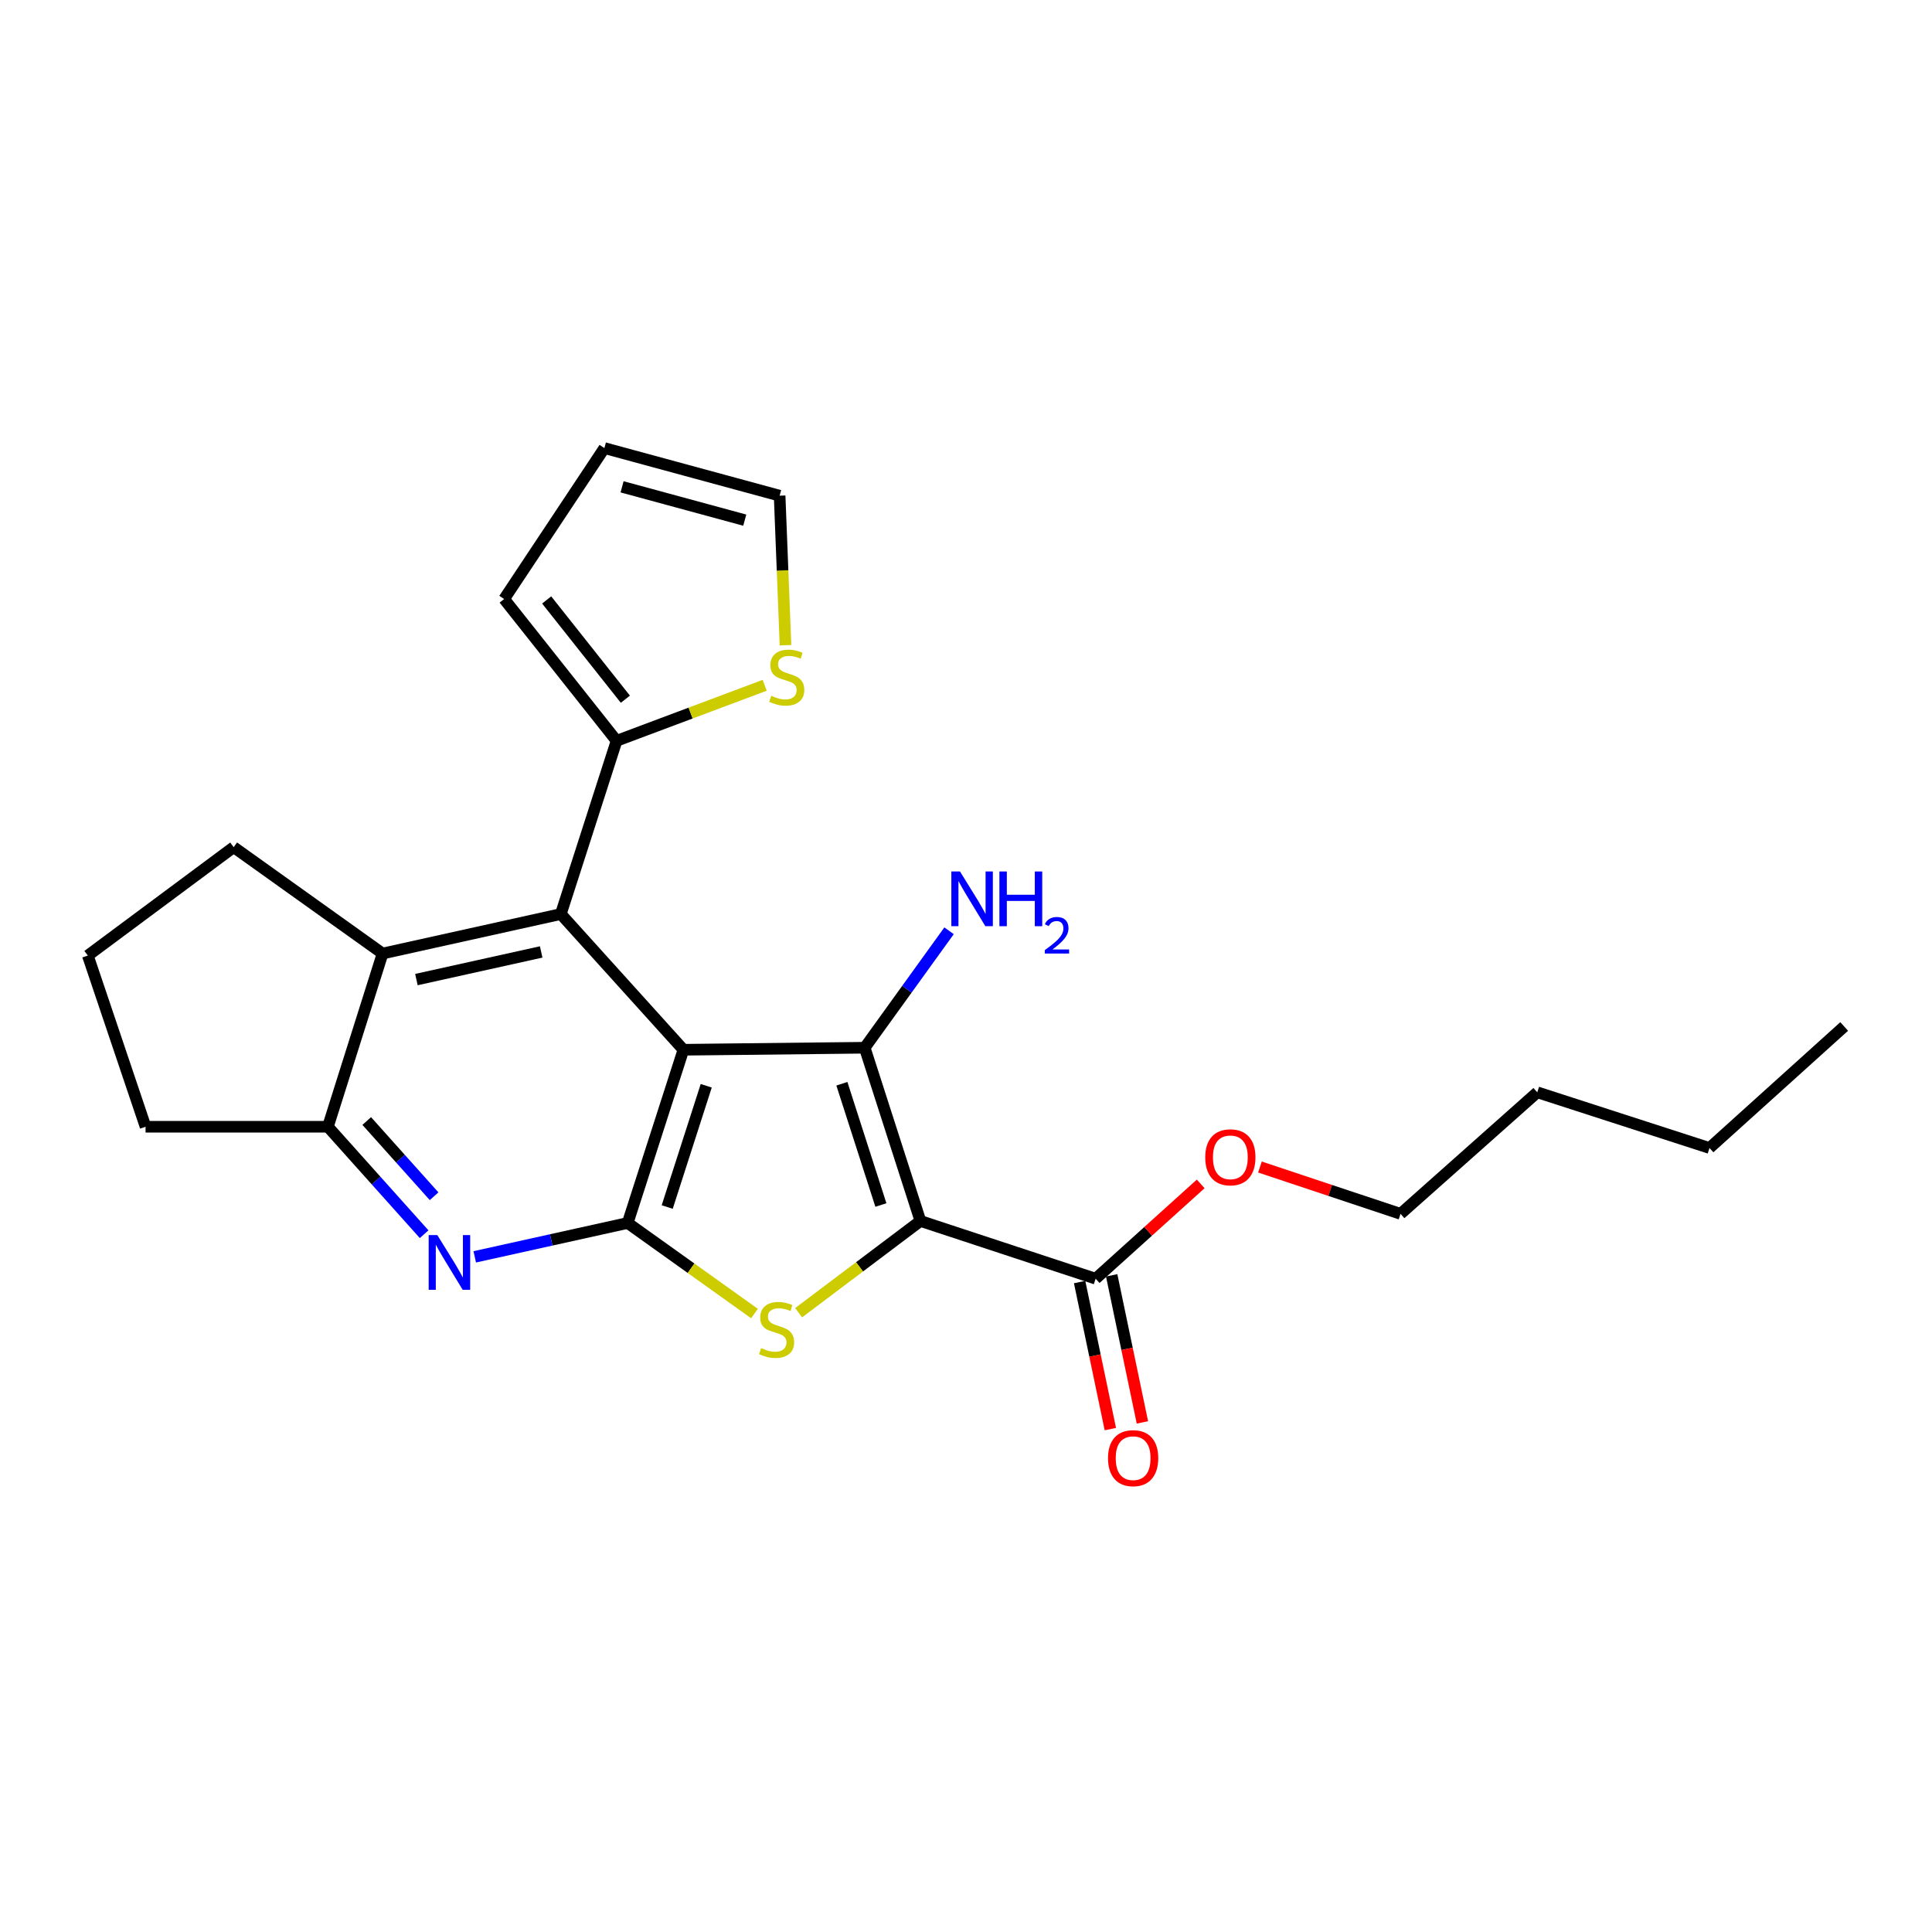 <?xml version='1.0' encoding='iso-8859-1'?>
<svg version='1.1' baseProfile='full'
              xmlns='http://www.w3.org/2000/svg'
                      xmlns:rdkit='http://www.rdkit.org/xml'
                      xmlns:xlink='http://www.w3.org/1999/xlink'
                  xml:space='preserve'
width='1000px' height='1000px' viewBox='0 0 1000 1000'>
<!-- END OF HEADER -->
<rect style='opacity:1.0;fill:#FFFFFF;stroke:none' width='1000' height='1000' x='0' y='0'> </rect>
<path class='bond-1' d='M 353.736,543.351 L 447.567,542.306' style='fill:none;fill-rule:evenodd;stroke:#000000;stroke-width:6px;stroke-linecap:butt;stroke-linejoin:miter;stroke-opacity:1' />
<path class='bond-2' d='M 353.736,543.351 L 324.883,633.01' style='fill:none;fill-rule:evenodd;stroke:#000000;stroke-width:6px;stroke-linecap:butt;stroke-linejoin:miter;stroke-opacity:1' />
<path class='bond-2' d='M 365.544,561.993 L 345.346,624.754' style='fill:none;fill-rule:evenodd;stroke:#000000;stroke-width:6px;stroke-linecap:butt;stroke-linejoin:miter;stroke-opacity:1' />
<path class='bond-4' d='M 353.736,543.351 L 290.285,473.11' style='fill:none;fill-rule:evenodd;stroke:#000000;stroke-width:6px;stroke-linecap:butt;stroke-linejoin:miter;stroke-opacity:1' />
<path class='bond-0' d='M 476.411,631.974 L 447.567,542.306' style='fill:none;fill-rule:evenodd;stroke:#000000;stroke-width:6px;stroke-linecap:butt;stroke-linejoin:miter;stroke-opacity:1' />
<path class='bond-0' d='M 455.948,623.714 L 435.757,560.947' style='fill:none;fill-rule:evenodd;stroke:#000000;stroke-width:6px;stroke-linecap:butt;stroke-linejoin:miter;stroke-opacity:1' />
<path class='bond-7' d='M 476.411,631.974 L 567.105,661.854' style='fill:none;fill-rule:evenodd;stroke:#000000;stroke-width:6px;stroke-linecap:butt;stroke-linejoin:miter;stroke-opacity:1' />
<path class='bond-24' d='M 476.411,631.974 L 444.891,655.716' style='fill:none;fill-rule:evenodd;stroke:#000000;stroke-width:6px;stroke-linecap:butt;stroke-linejoin:miter;stroke-opacity:1' />
<path class='bond-24' d='M 444.891,655.716 L 413.371,679.457' style='fill:none;fill-rule:evenodd;stroke:#CCCC00;stroke-width:6px;stroke-linecap:butt;stroke-linejoin:miter;stroke-opacity:1' />
<path class='bond-11' d='M 447.567,542.306 L 469.397,512.04' style='fill:none;fill-rule:evenodd;stroke:#000000;stroke-width:6px;stroke-linecap:butt;stroke-linejoin:miter;stroke-opacity:1' />
<path class='bond-11' d='M 469.397,512.04 L 491.228,481.773' style='fill:none;fill-rule:evenodd;stroke:#0000FF;stroke-width:6px;stroke-linecap:butt;stroke-linejoin:miter;stroke-opacity:1' />
<path class='bond-3' d='M 324.883,633.01 L 357.698,656.443' style='fill:none;fill-rule:evenodd;stroke:#000000;stroke-width:6px;stroke-linecap:butt;stroke-linejoin:miter;stroke-opacity:1' />
<path class='bond-3' d='M 357.698,656.443 L 390.513,679.877' style='fill:none;fill-rule:evenodd;stroke:#CCCC00;stroke-width:6px;stroke-linecap:butt;stroke-linejoin:miter;stroke-opacity:1' />
<path class='bond-5' d='M 324.883,633.01 L 285.305,641.776' style='fill:none;fill-rule:evenodd;stroke:#000000;stroke-width:6px;stroke-linecap:butt;stroke-linejoin:miter;stroke-opacity:1' />
<path class='bond-5' d='M 285.305,641.776 L 245.728,650.542' style='fill:none;fill-rule:evenodd;stroke:#0000FF;stroke-width:6px;stroke-linecap:butt;stroke-linejoin:miter;stroke-opacity:1' />
<path class='bond-6' d='M 290.285,473.11 L 198.028,493.545' style='fill:none;fill-rule:evenodd;stroke:#000000;stroke-width:6px;stroke-linecap:butt;stroke-linejoin:miter;stroke-opacity:1' />
<path class='bond-6' d='M 280.112,492.725 L 215.532,507.029' style='fill:none;fill-rule:evenodd;stroke:#000000;stroke-width:6px;stroke-linecap:butt;stroke-linejoin:miter;stroke-opacity:1' />
<path class='bond-8' d='M 290.285,473.11 L 319.139,383.452' style='fill:none;fill-rule:evenodd;stroke:#000000;stroke-width:6px;stroke-linecap:butt;stroke-linejoin:miter;stroke-opacity:1' />
<path class='bond-25' d='M 219.528,638.82 L 194.624,611.012' style='fill:none;fill-rule:evenodd;stroke:#0000FF;stroke-width:6px;stroke-linecap:butt;stroke-linejoin:miter;stroke-opacity:1' />
<path class='bond-25' d='M 194.624,611.012 L 169.72,583.204' style='fill:none;fill-rule:evenodd;stroke:#000000;stroke-width:6px;stroke-linecap:butt;stroke-linejoin:miter;stroke-opacity:1' />
<path class='bond-25' d='M 224.684,619.169 L 207.251,599.704' style='fill:none;fill-rule:evenodd;stroke:#0000FF;stroke-width:6px;stroke-linecap:butt;stroke-linejoin:miter;stroke-opacity:1' />
<path class='bond-25' d='M 207.251,599.704 L 189.818,580.238' style='fill:none;fill-rule:evenodd;stroke:#000000;stroke-width:6px;stroke-linecap:butt;stroke-linejoin:miter;stroke-opacity:1' />
<path class='bond-9' d='M 198.028,493.545 L 169.72,583.204' style='fill:none;fill-rule:evenodd;stroke:#000000;stroke-width:6px;stroke-linecap:butt;stroke-linejoin:miter;stroke-opacity:1' />
<path class='bond-17' d='M 198.028,493.545 L 120.95,438.494' style='fill:none;fill-rule:evenodd;stroke:#000000;stroke-width:6px;stroke-linecap:butt;stroke-linejoin:miter;stroke-opacity:1' />
<path class='bond-14' d='M 558.809,663.588 L 566.764,701.645' style='fill:none;fill-rule:evenodd;stroke:#000000;stroke-width:6px;stroke-linecap:butt;stroke-linejoin:miter;stroke-opacity:1' />
<path class='bond-14' d='M 566.764,701.645 L 574.719,739.701' style='fill:none;fill-rule:evenodd;stroke:#FF0000;stroke-width:6px;stroke-linecap:butt;stroke-linejoin:miter;stroke-opacity:1' />
<path class='bond-14' d='M 575.401,660.12 L 583.356,698.176' style='fill:none;fill-rule:evenodd;stroke:#000000;stroke-width:6px;stroke-linecap:butt;stroke-linejoin:miter;stroke-opacity:1' />
<path class='bond-14' d='M 583.356,698.176 L 591.311,736.233' style='fill:none;fill-rule:evenodd;stroke:#FF0000;stroke-width:6px;stroke-linecap:butt;stroke-linejoin:miter;stroke-opacity:1' />
<path class='bond-16' d='M 567.105,661.854 L 594.293,637.321' style='fill:none;fill-rule:evenodd;stroke:#000000;stroke-width:6px;stroke-linecap:butt;stroke-linejoin:miter;stroke-opacity:1' />
<path class='bond-16' d='M 594.293,637.321 L 621.48,612.788' style='fill:none;fill-rule:evenodd;stroke:#FF0000;stroke-width:6px;stroke-linecap:butt;stroke-linejoin:miter;stroke-opacity:1' />
<path class='bond-10' d='M 319.139,383.452 L 357.461,369.078' style='fill:none;fill-rule:evenodd;stroke:#000000;stroke-width:6px;stroke-linecap:butt;stroke-linejoin:miter;stroke-opacity:1' />
<path class='bond-10' d='M 357.461,369.078 L 395.783,354.705' style='fill:none;fill-rule:evenodd;stroke:#CCCC00;stroke-width:6px;stroke-linecap:butt;stroke-linejoin:miter;stroke-opacity:1' />
<path class='bond-12' d='M 319.139,383.452 L 260.942,310.056' style='fill:none;fill-rule:evenodd;stroke:#000000;stroke-width:6px;stroke-linecap:butt;stroke-linejoin:miter;stroke-opacity:1' />
<path class='bond-12' d='M 323.691,361.911 L 282.953,310.534' style='fill:none;fill-rule:evenodd;stroke:#000000;stroke-width:6px;stroke-linecap:butt;stroke-linejoin:miter;stroke-opacity:1' />
<path class='bond-18' d='M 169.72,583.204 L 75.344,583.204' style='fill:none;fill-rule:evenodd;stroke:#000000;stroke-width:6px;stroke-linecap:butt;stroke-linejoin:miter;stroke-opacity:1' />
<path class='bond-13' d='M 406.569,333.949 L 405.051,295.259' style='fill:none;fill-rule:evenodd;stroke:#CCCC00;stroke-width:6px;stroke-linecap:butt;stroke-linejoin:miter;stroke-opacity:1' />
<path class='bond-13' d='M 405.051,295.259 L 403.533,256.568' style='fill:none;fill-rule:evenodd;stroke:#000000;stroke-width:6px;stroke-linecap:butt;stroke-linejoin:miter;stroke-opacity:1' />
<path class='bond-15' d='M 260.942,310.056 L 312.829,231.924' style='fill:none;fill-rule:evenodd;stroke:#000000;stroke-width:6px;stroke-linecap:butt;stroke-linejoin:miter;stroke-opacity:1' />
<path class='bond-26' d='M 403.533,256.568 L 312.829,231.924' style='fill:none;fill-rule:evenodd;stroke:#000000;stroke-width:6px;stroke-linecap:butt;stroke-linejoin:miter;stroke-opacity:1' />
<path class='bond-26' d='M 385.483,269.229 L 321.991,251.978' style='fill:none;fill-rule:evenodd;stroke:#000000;stroke-width:6px;stroke-linecap:butt;stroke-linejoin:miter;stroke-opacity:1' />
<path class='bond-20' d='M 652.149,604.045 L 688.531,616.168' style='fill:none;fill-rule:evenodd;stroke:#FF0000;stroke-width:6px;stroke-linecap:butt;stroke-linejoin:miter;stroke-opacity:1' />
<path class='bond-20' d='M 688.531,616.168 L 724.914,628.292' style='fill:none;fill-rule:evenodd;stroke:#000000;stroke-width:6px;stroke-linecap:butt;stroke-linejoin:miter;stroke-opacity:1' />
<path class='bond-19' d='M 120.95,438.494 L 45.455,494.6' style='fill:none;fill-rule:evenodd;stroke:#000000;stroke-width:6px;stroke-linecap:butt;stroke-linejoin:miter;stroke-opacity:1' />
<path class='bond-27' d='M 75.344,583.204 L 45.455,494.6' style='fill:none;fill-rule:evenodd;stroke:#000000;stroke-width:6px;stroke-linecap:butt;stroke-linejoin:miter;stroke-opacity:1' />
<path class='bond-21' d='M 724.914,628.292 L 795.691,565.377' style='fill:none;fill-rule:evenodd;stroke:#000000;stroke-width:6px;stroke-linecap:butt;stroke-linejoin:miter;stroke-opacity:1' />
<path class='bond-22' d='M 795.691,565.377 L 884.832,594.203' style='fill:none;fill-rule:evenodd;stroke:#000000;stroke-width:6px;stroke-linecap:butt;stroke-linejoin:miter;stroke-opacity:1' />
<path class='bond-23' d='M 884.832,594.203 L 954.545,531.298' style='fill:none;fill-rule:evenodd;stroke:#000000;stroke-width:6px;stroke-linecap:butt;stroke-linejoin:miter;stroke-opacity:1' />
<path  class='atom-4' d='M 393.96 697.772
Q 394.28 697.892, 395.6 698.452
Q 396.92 699.012, 398.36 699.372
Q 399.84 699.692, 401.28 699.692
Q 403.96 699.692, 405.52 698.412
Q 407.08 697.092, 407.08 694.812
Q 407.08 693.252, 406.28 692.292
Q 405.52 691.332, 404.32 690.812
Q 403.12 690.292, 401.12 689.692
Q 398.6 688.932, 397.08 688.212
Q 395.6 687.492, 394.52 685.972
Q 393.48 684.452, 393.48 681.892
Q 393.48 678.332, 395.88 676.132
Q 398.32 673.932, 403.12 673.932
Q 406.4 673.932, 410.12 675.492
L 409.2 678.572
Q 405.8 677.172, 403.24 677.172
Q 400.48 677.172, 398.96 678.332
Q 397.44 679.452, 397.48 681.412
Q 397.48 682.932, 398.24 683.852
Q 399.04 684.772, 400.16 685.292
Q 401.32 685.812, 403.24 686.412
Q 405.8 687.212, 407.32 688.012
Q 408.84 688.812, 409.92 690.452
Q 411.04 692.052, 411.04 694.812
Q 411.04 698.732, 408.4 700.852
Q 405.8 702.932, 401.44 702.932
Q 398.92 702.932, 397 702.372
Q 395.12 701.852, 392.88 700.932
L 393.96 697.772
' fill='#CCCC00'/>
<path  class='atom-6' d='M 226.365 639.285
L 235.645 654.285
Q 236.565 655.765, 238.045 658.445
Q 239.525 661.125, 239.605 661.285
L 239.605 639.285
L 243.365 639.285
L 243.365 667.605
L 239.485 667.605
L 229.525 651.205
Q 228.365 649.285, 227.125 647.085
Q 225.925 644.885, 225.565 644.205
L 225.565 667.605
L 221.885 667.605
L 221.885 639.285
L 226.365 639.285
' fill='#0000FF'/>
<path  class='atom-11' d='M 399.215 360.137
Q 399.535 360.257, 400.855 360.817
Q 402.175 361.377, 403.615 361.737
Q 405.095 362.057, 406.535 362.057
Q 409.215 362.057, 410.775 360.777
Q 412.335 359.457, 412.335 357.177
Q 412.335 355.617, 411.535 354.657
Q 410.775 353.697, 409.575 353.177
Q 408.375 352.657, 406.375 352.057
Q 403.855 351.297, 402.335 350.577
Q 400.855 349.857, 399.775 348.337
Q 398.735 346.817, 398.735 344.257
Q 398.735 340.697, 401.135 338.497
Q 403.575 336.297, 408.375 336.297
Q 411.655 336.297, 415.375 337.857
L 414.455 340.937
Q 411.055 339.537, 408.495 339.537
Q 405.735 339.537, 404.215 340.697
Q 402.695 341.817, 402.735 343.777
Q 402.735 345.297, 403.495 346.217
Q 404.295 347.137, 405.415 347.657
Q 406.575 348.177, 408.495 348.777
Q 411.055 349.577, 412.575 350.377
Q 414.095 351.177, 415.175 352.817
Q 416.295 354.417, 416.295 357.177
Q 416.295 361.097, 413.655 363.217
Q 411.055 365.297, 406.695 365.297
Q 404.175 365.297, 402.255 364.737
Q 400.375 364.217, 398.135 363.297
L 399.215 360.137
' fill='#CCCC00'/>
<path  class='atom-12' d='M 496.895 451.078
L 506.175 466.078
Q 507.095 467.558, 508.575 470.238
Q 510.055 472.918, 510.135 473.078
L 510.135 451.078
L 513.895 451.078
L 513.895 479.398
L 510.015 479.398
L 500.055 462.998
Q 498.895 461.078, 497.655 458.878
Q 496.455 456.678, 496.095 455.998
L 496.095 479.398
L 492.415 479.398
L 492.415 451.078
L 496.895 451.078
' fill='#0000FF'/>
<path  class='atom-12' d='M 517.295 451.078
L 521.135 451.078
L 521.135 463.118
L 535.615 463.118
L 535.615 451.078
L 539.455 451.078
L 539.455 479.398
L 535.615 479.398
L 535.615 466.318
L 521.135 466.318
L 521.135 479.398
L 517.295 479.398
L 517.295 451.078
' fill='#0000FF'/>
<path  class='atom-12' d='M 540.827 478.404
Q 541.514 476.635, 543.151 475.659
Q 544.787 474.655, 547.058 474.655
Q 549.883 474.655, 551.467 476.187
Q 553.051 477.718, 553.051 480.437
Q 553.051 483.209, 550.991 485.796
Q 548.959 488.383, 544.735 491.446
L 553.367 491.446
L 553.367 493.558
L 540.775 493.558
L 540.775 491.789
Q 544.259 489.307, 546.319 487.459
Q 548.404 485.611, 549.407 483.948
Q 550.411 482.285, 550.411 480.569
Q 550.411 478.774, 549.513 477.771
Q 548.615 476.767, 547.058 476.767
Q 545.553 476.767, 544.55 477.375
Q 543.547 477.982, 542.834 479.328
L 540.827 478.404
' fill='#0000FF'/>
<path  class='atom-15' d='M 573.504 754.738
Q 573.504 747.938, 576.864 744.138
Q 580.224 740.338, 586.504 740.338
Q 592.784 740.338, 596.144 744.138
Q 599.504 747.938, 599.504 754.738
Q 599.504 761.618, 596.104 765.538
Q 592.704 769.418, 586.504 769.418
Q 580.264 769.418, 576.864 765.538
Q 573.504 761.658, 573.504 754.738
M 586.504 766.218
Q 590.824 766.218, 593.144 763.338
Q 595.504 760.418, 595.504 754.738
Q 595.504 749.178, 593.144 746.378
Q 590.824 743.538, 586.504 743.538
Q 582.184 743.538, 579.824 746.338
Q 577.504 749.138, 577.504 754.738
Q 577.504 760.458, 579.824 763.338
Q 582.184 766.218, 586.504 766.218
' fill='#FF0000'/>
<path  class='atom-17' d='M 623.828 599.019
Q 623.828 592.219, 627.188 588.419
Q 630.548 584.619, 636.828 584.619
Q 643.108 584.619, 646.468 588.419
Q 649.828 592.219, 649.828 599.019
Q 649.828 605.899, 646.428 609.819
Q 643.028 613.699, 636.828 613.699
Q 630.588 613.699, 627.188 609.819
Q 623.828 605.939, 623.828 599.019
M 636.828 610.499
Q 641.148 610.499, 643.468 607.619
Q 645.828 604.699, 645.828 599.019
Q 645.828 593.459, 643.468 590.659
Q 641.148 587.819, 636.828 587.819
Q 632.508 587.819, 630.148 590.619
Q 627.828 593.419, 627.828 599.019
Q 627.828 604.739, 630.148 607.619
Q 632.508 610.499, 636.828 610.499
' fill='#FF0000'/>
</svg>
